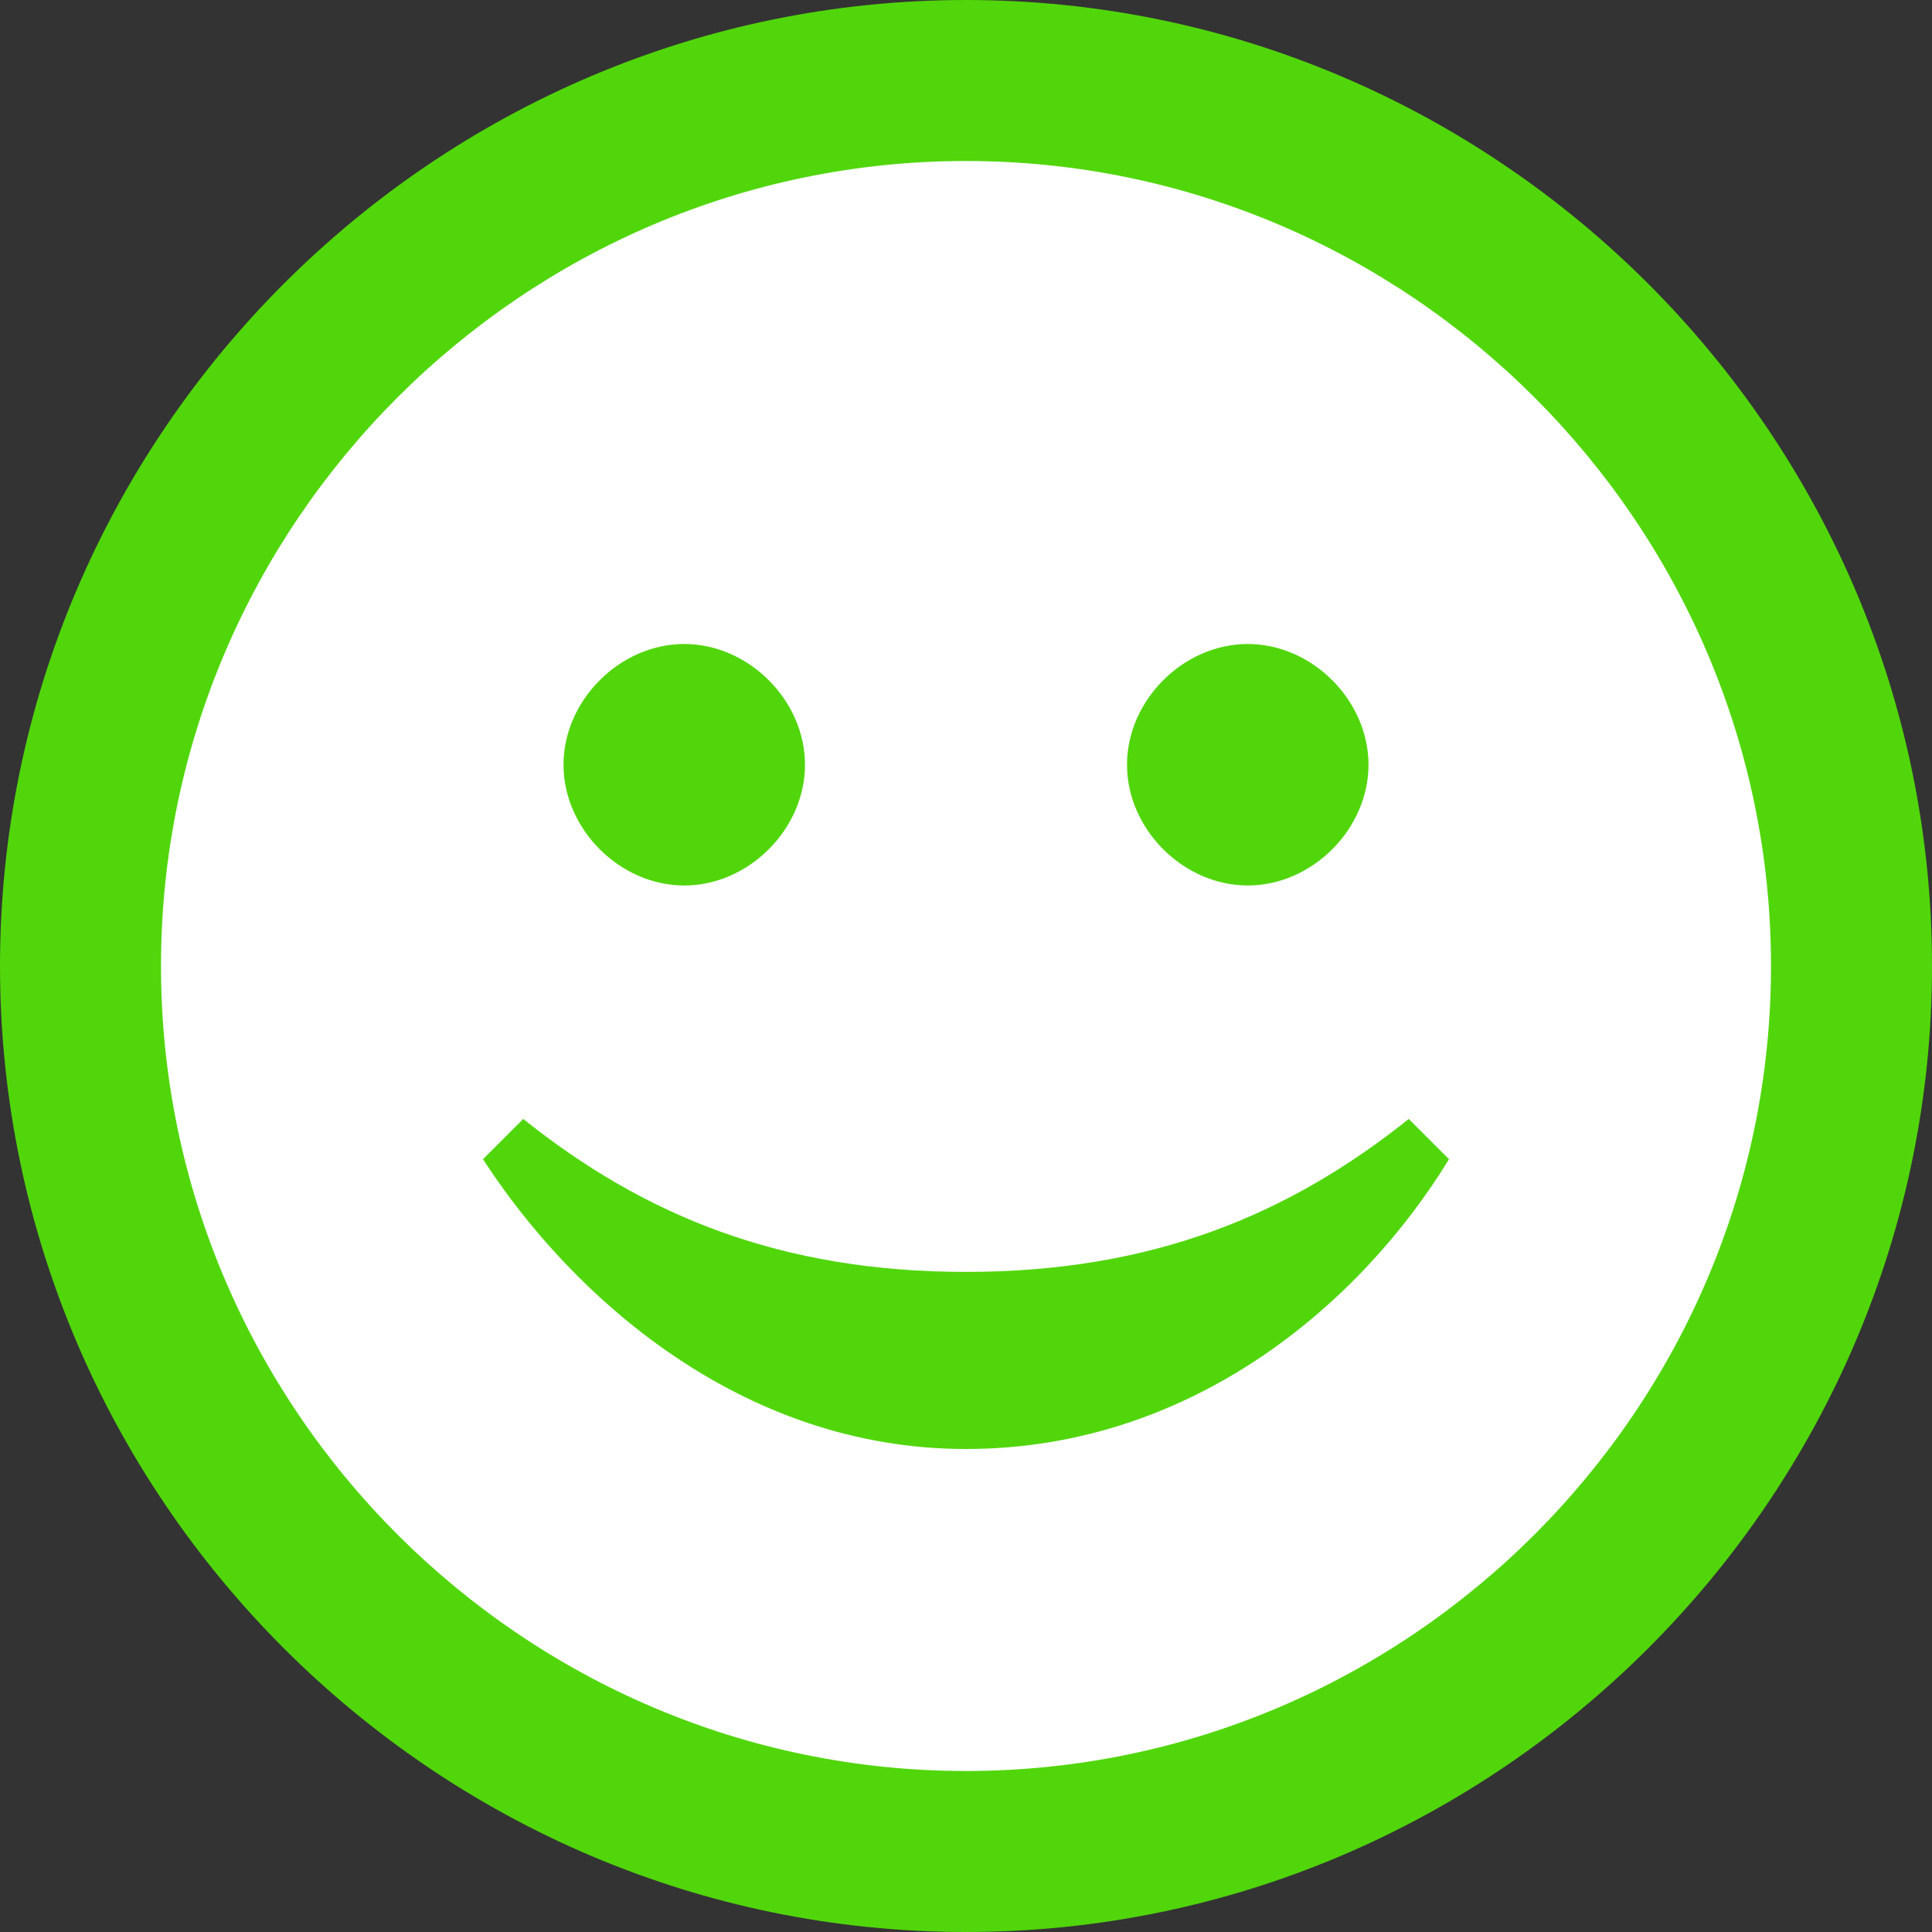 <?xml version="1.0" encoding="utf-8"?>
<!-- Generator: Adobe Illustrator 21.0.0, SVG Export Plug-In . SVG Version: 6.00 Build 0)  -->
<svg version="1.1" id="Слой_1" xmlns="http://www.w3.org/2000/svg" xmlns:xlink="http://www.w3.org/1999/xlink" x="0px" y="0px"
	 viewBox="0 0 24 24" style="enable-background:new 0 0 24 24;" xml:space="preserve">
<rect x="0" y="0" width="24" height="24" fill="#333333" stroke="none"/>
<style type="text/css">
	.st0{fill:#FFFFFF;}
	.st1{fill:#51D60B;}
</style>
<circle class="st0" cx="12" cy="12" r="10.9"/>
<path class="st1" d="M12,2c5.5,0,10,4.5,10,10s-4.5,10-10,10S2,17.5,2,12S6.5,2,12,2z M12,0C5.4,0,0,5.4,0,12s5.4,12,12,12
	s12-5.4,12-12S18.6,0,12,0z M17.5,13.9c-1.5,1.2-3.2,1.9-5.5,1.9s-4-0.7-5.5-1.9L6,14.4c1.1,1.7,3.2,3.6,6,3.6s4.9-1.8,6-3.6
	L17.5,13.9z M8.5,8C7.7,8,7,8.7,7,9.5S7.7,11,8.5,11S10,10.3,10,9.5S9.3,8,8.5,8z M15.5,8C14.7,8,14,8.7,14,9.5s0.7,1.5,1.5,1.5
	c0.8,0,1.5-0.7,1.5-1.5S16.3,8,15.5,8z"/>
</svg>
